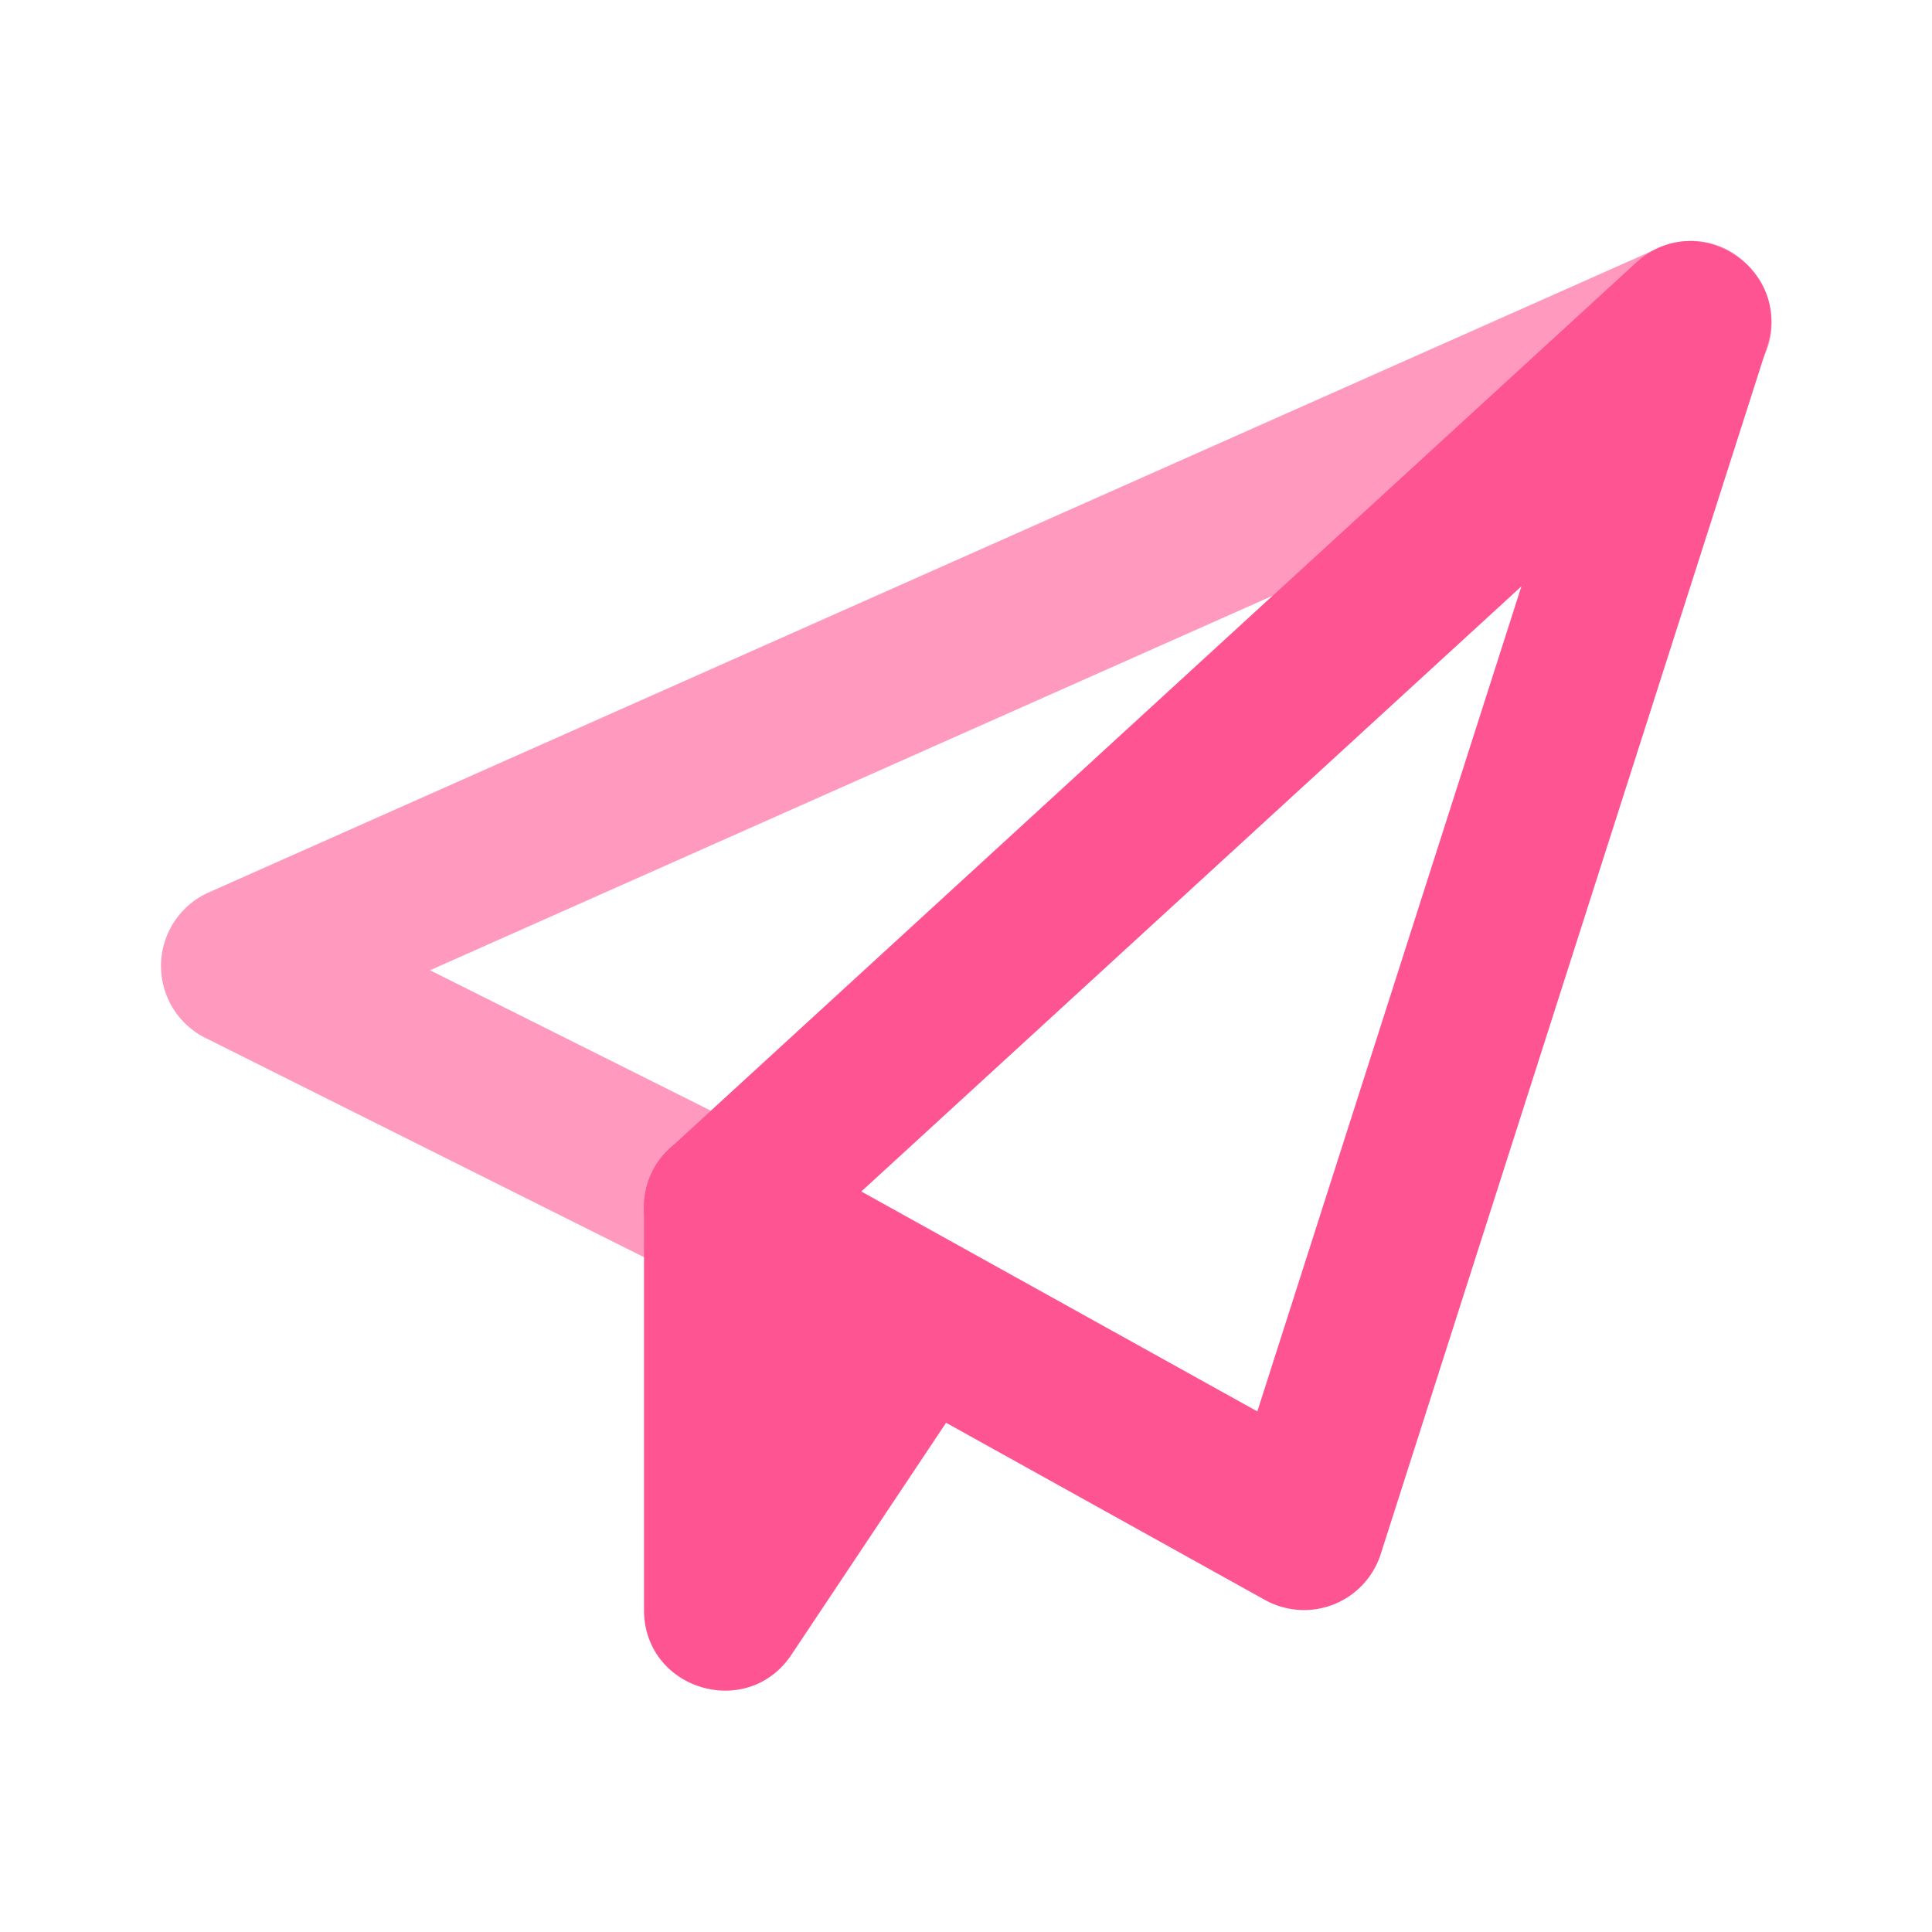 <svg xmlns="http://www.w3.org/2000/svg" width="24" height="24" viewBox="0 0 24 24">
    <g fill="none" fill-rule="evenodd">
        <path fill="#FF99BE" fill-rule="nonzero" d="M2.553 12.894a1 1 0 0 1 .04-1.808l18-8c1.036-.46 1.918.885 1.083 1.651l-12 11a1 1 0 0 1-1.123.157l-6-3zm6.279.904L15.81 7.4 5.342 12.053l3.49 1.745z"/>
        <path fill="#FF5492" fill-rule="nonzero" d="M11.707 16.293a1 1 0 0 1 .125 1.262l-2 3C9.283 21.378 8 20.989 8 20v-5c0-.89 1.077-1.337 1.707-.707l2 2z"/>
        <path fill="#FF5492" fill-rule="nonzero" d="M10.698 14.8l4.921 2.733L18.9 7.282 10.7 14.8zm-2.374-.537l12-11c.756-.693 1.941.065 1.628 1.042l-4.8 15a1 1 0 0 1-1.438.57l-7.2-4a1 1 0 0 1-.19-1.612z"/>
        <path d="M0 0h24v24H0z"/>
    </g>
</svg>
